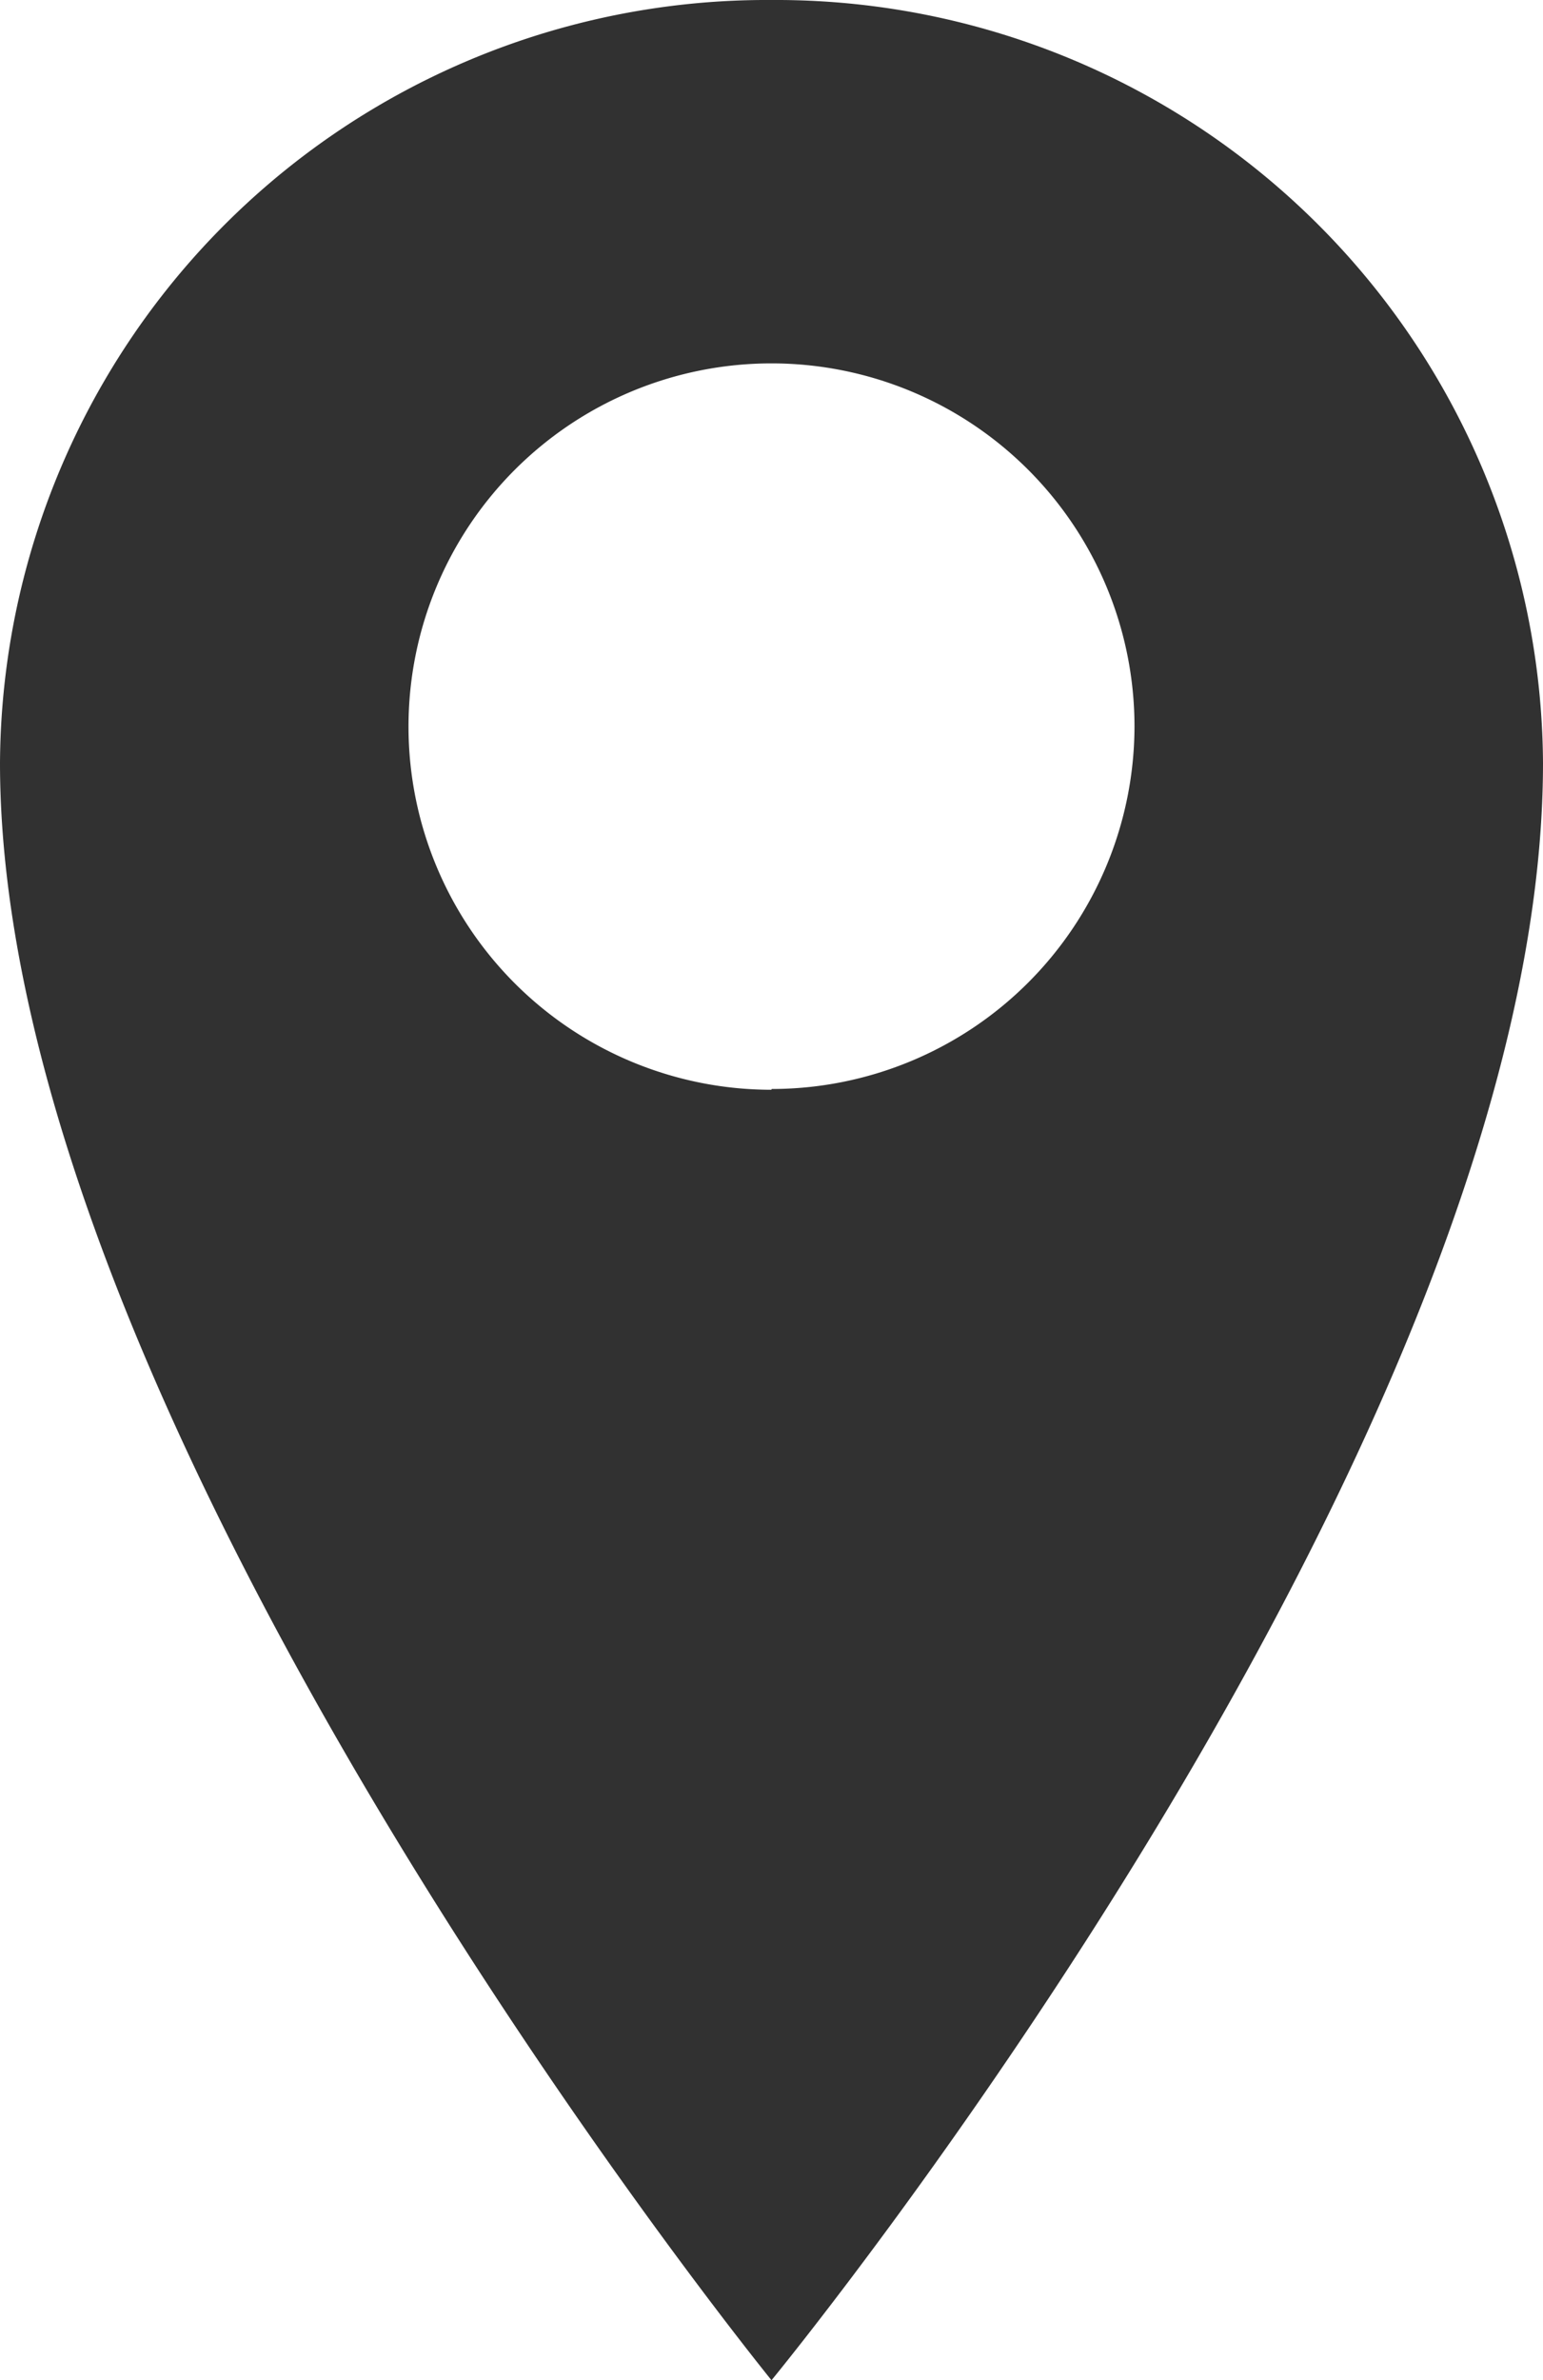 <svg xmlns="http://www.w3.org/2000/svg" width="8" height="12.333" viewBox="0 0 8 12.333">
  <path id="Path_47477" data-name="Path 47477" d="M1447.068,788.457a3.976,3.976,0,0,0-4,3.953c0,3.459,4,8.381,4,8.381s4-4.86,4-8.381A3.977,3.977,0,0,0,1447.068,788.457Zm0,5.647a1.882,1.882,0,1,1,1.882-1.882A1.882,1.882,0,0,1,1447.068,794.1Z" transform="translate(-1443.068 -788.457)" fill="#313131"/>
</svg>
